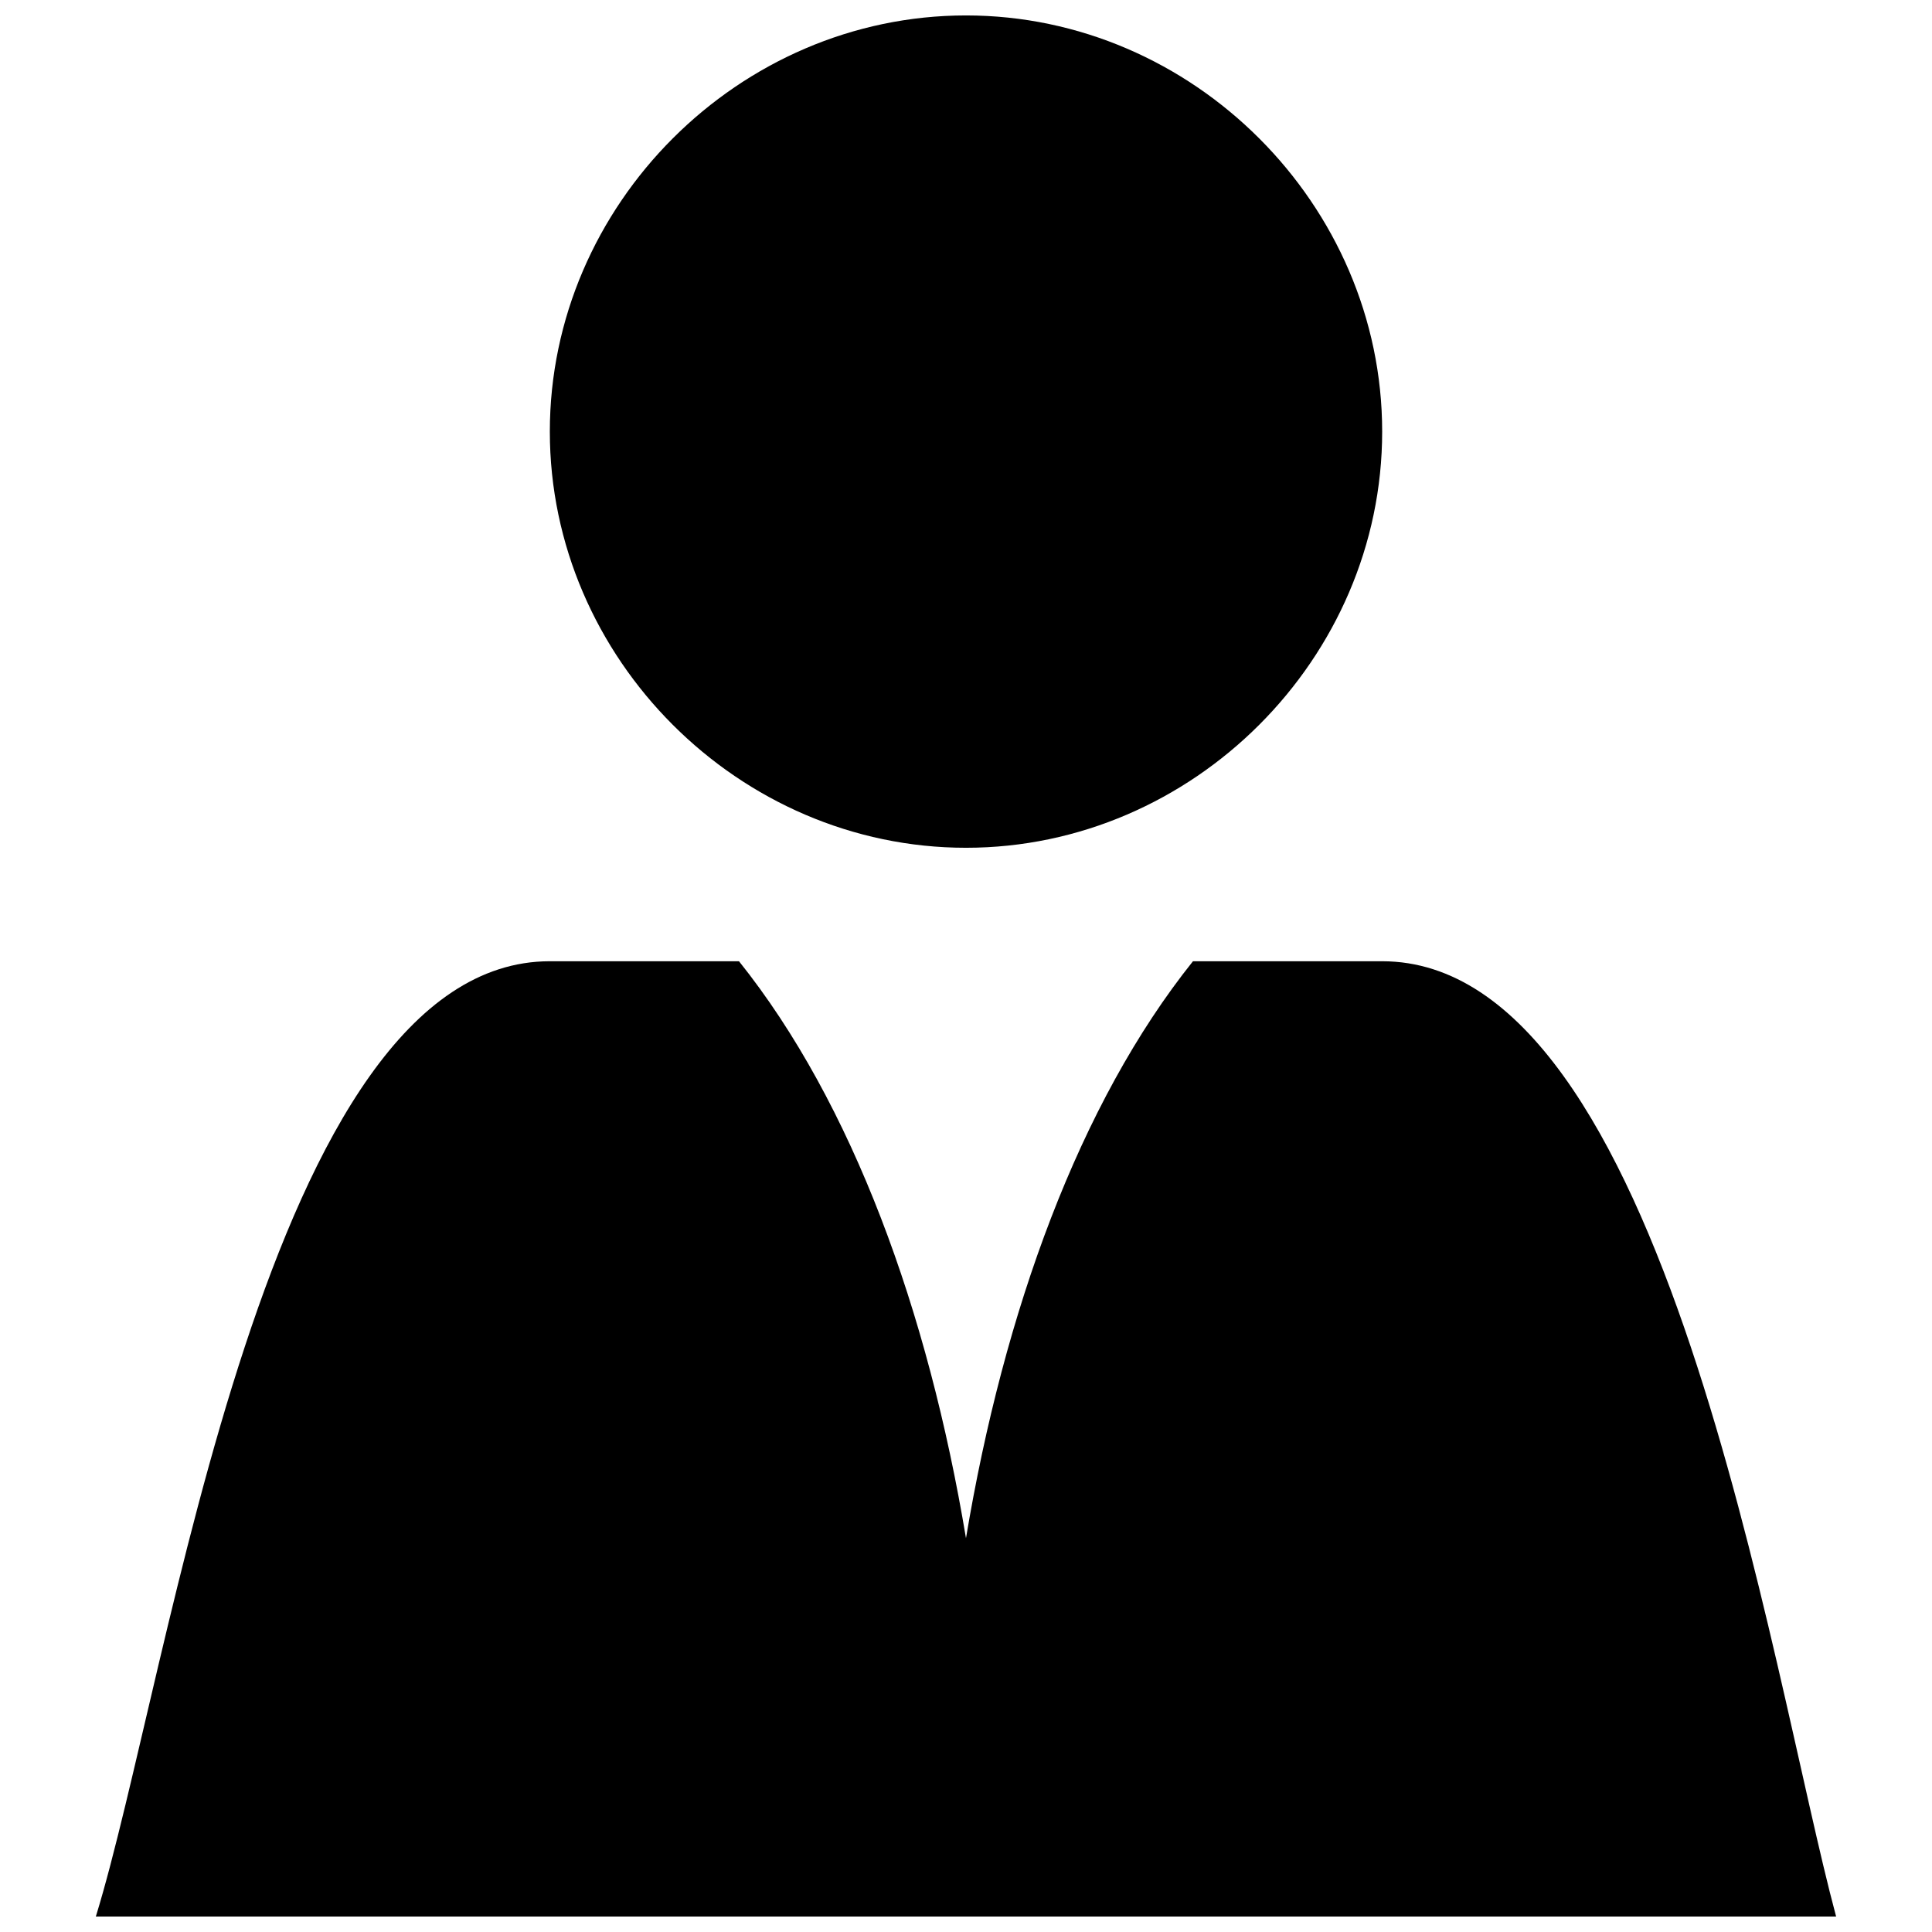 <?xml version="1.0" encoding="UTF-8"?>
<!-- Uploaded to: SVG Repo, www.svgrepo.com, Generator: SVG Repo Mixer Tools -->
<svg width="800px" height="800px" version="1.1" viewBox="144 144 512 512" xmlns="http://www.w3.org/2000/svg">
 <defs>
  <clipPath id="a">
   <path d="m169 148.09h462v503.81h-462z"/>
  </clipPath>
 </defs>
 <g clip-path="url(#a)">
  <path d="m400 148.09c60.156 0 110.29 50.129 110.29 110.29s-50.129 110.29-110.29 110.29-110.29-50.129-110.29-110.29 50.129-110.29 110.29-110.29zm-230.6 503.81c20.051-65.168 45.117-253.16 120.31-253.16h50.129c30.078 37.598 50.129 92.742 60.156 152.9 10.027-60.156 30.078-115.3 60.156-152.9h50.129c75.195 0 102.77 187.99 120.31 253.16h-461.2z" fill-rule="evenodd"/>
 </g>
</svg>